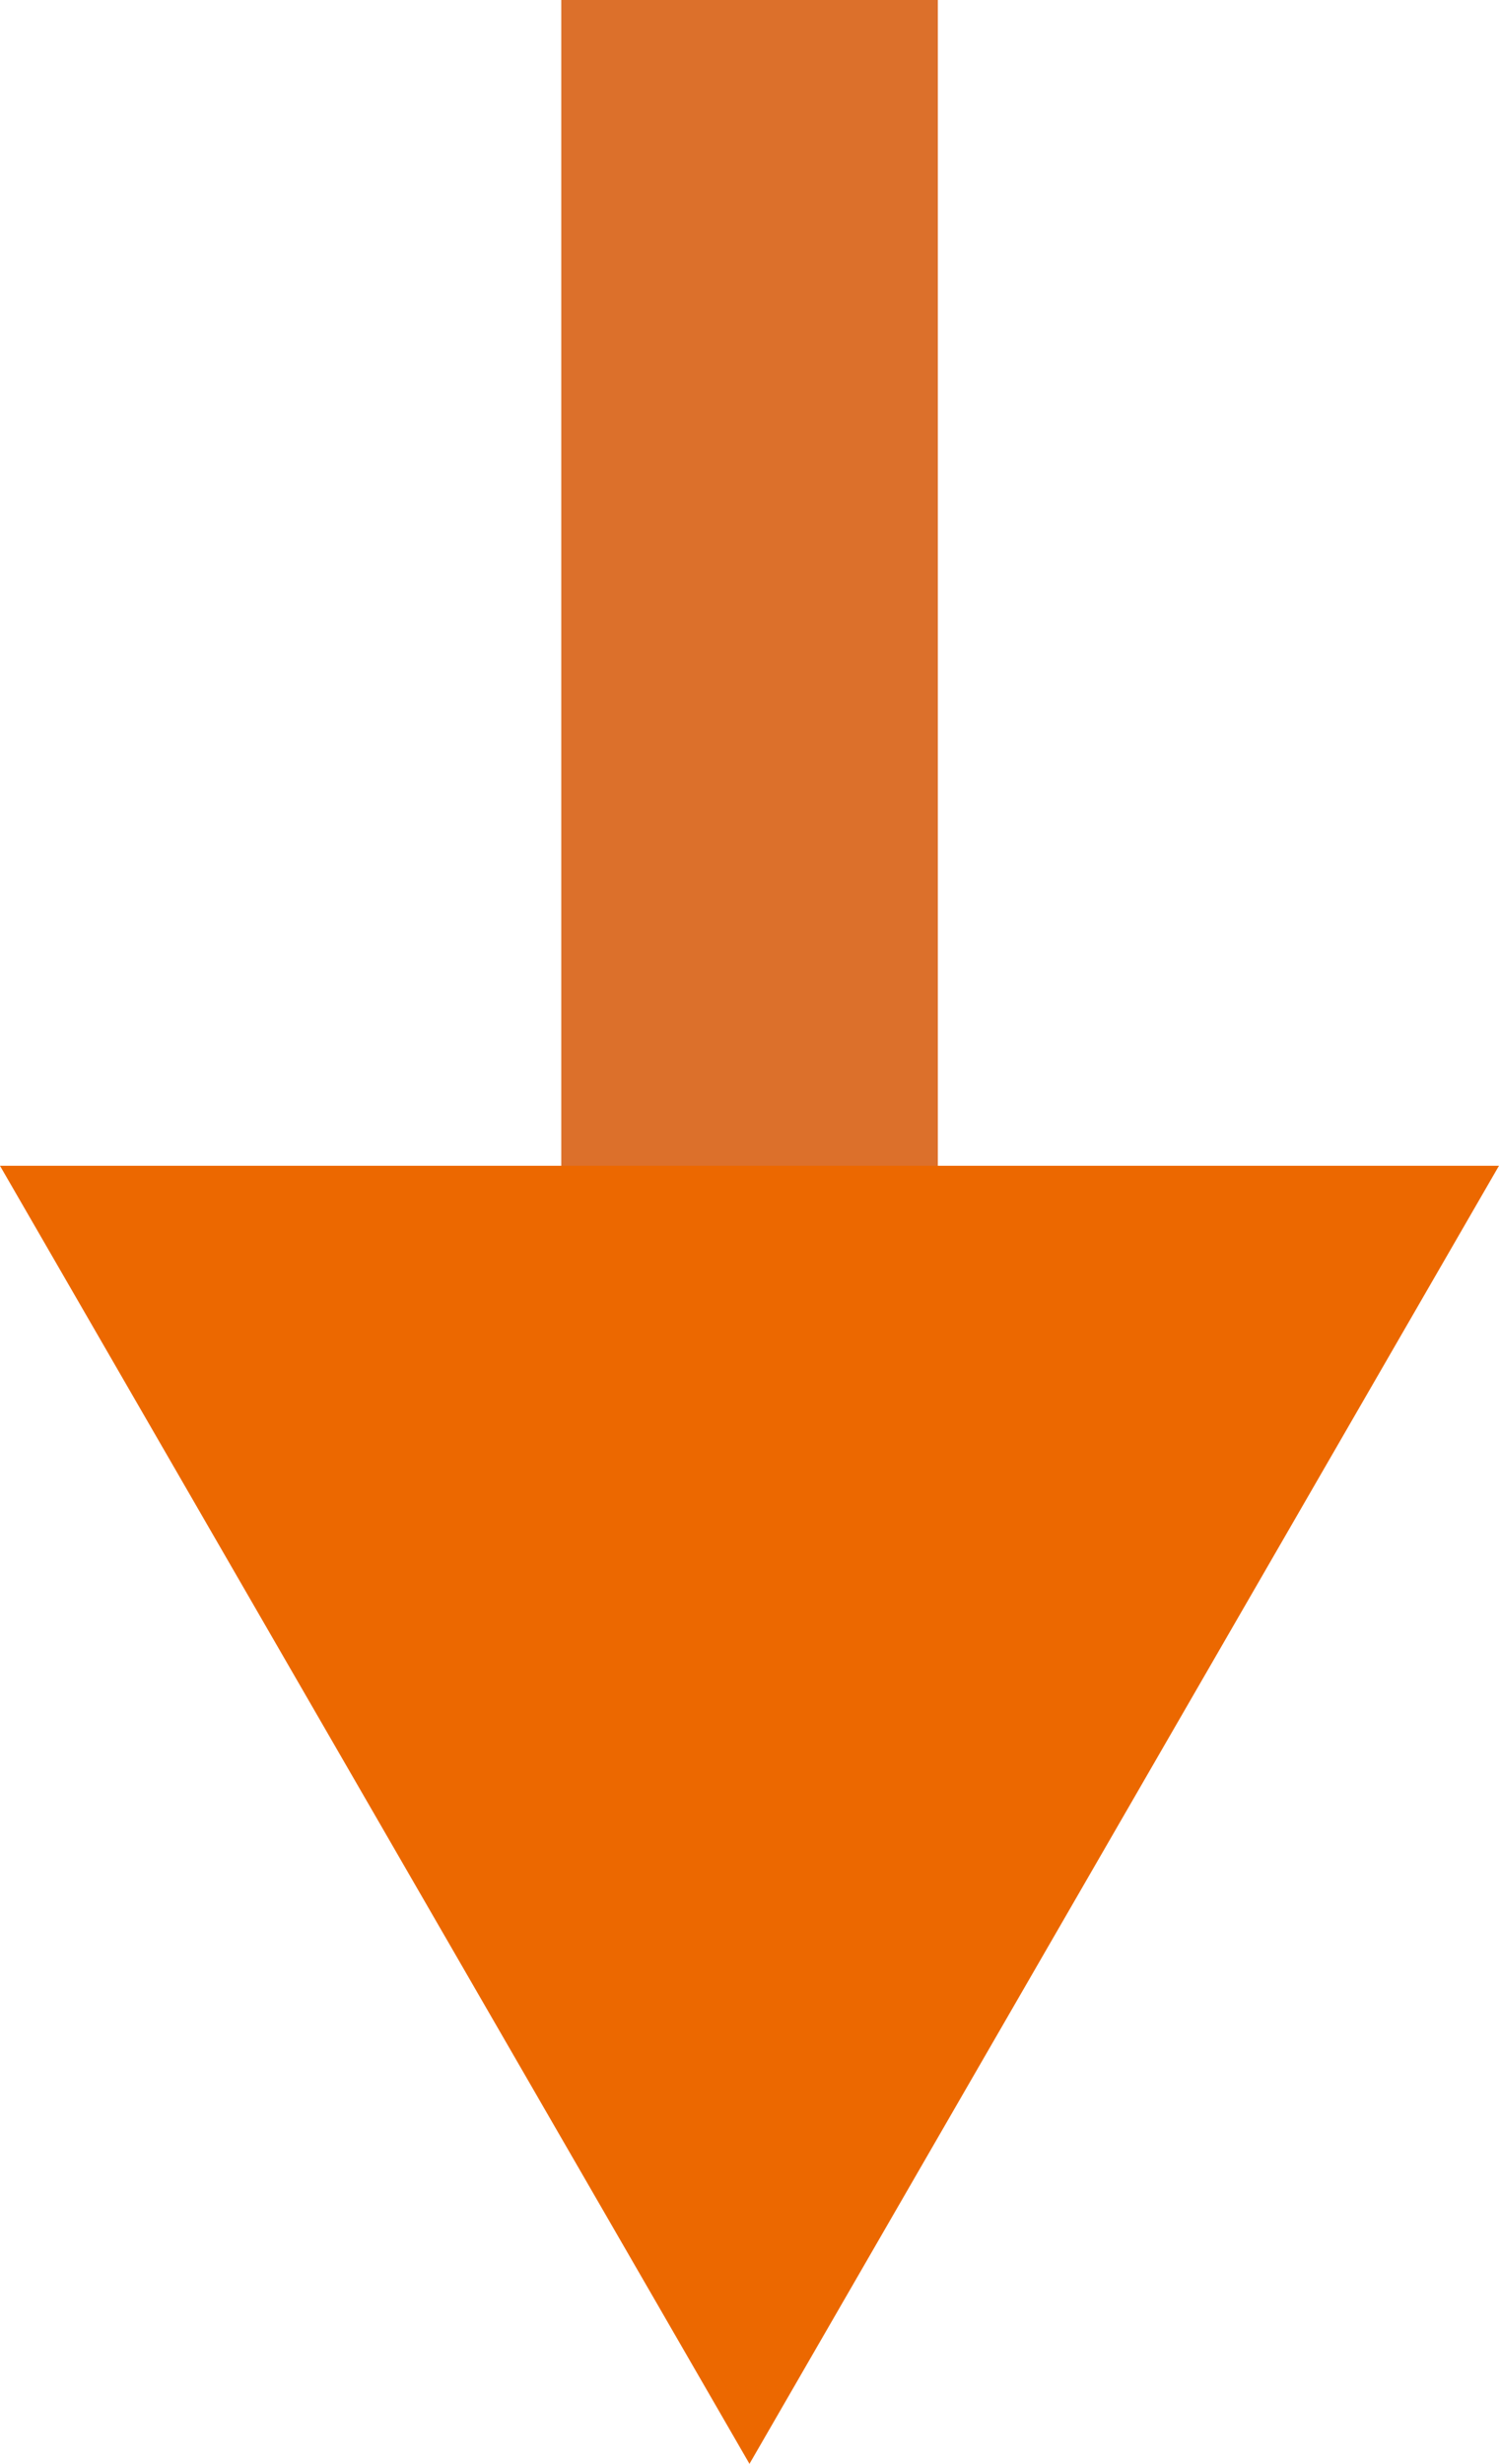 <svg xmlns="http://www.w3.org/2000/svg" width="35.829" height="58.884" viewBox="0 0 35.829 58.884"><g transform="translate(-787.084 -2816.539)"><path d="M4.5,33.1h-9V0h9Z" transform="translate(805 2816.539)" fill="#dc702b"/><path d="M223.626,215.683l17.914,31.023,17.914-31.023Z" transform="translate(563.458 2628.718)" fill="#ec6800"/></g></svg>